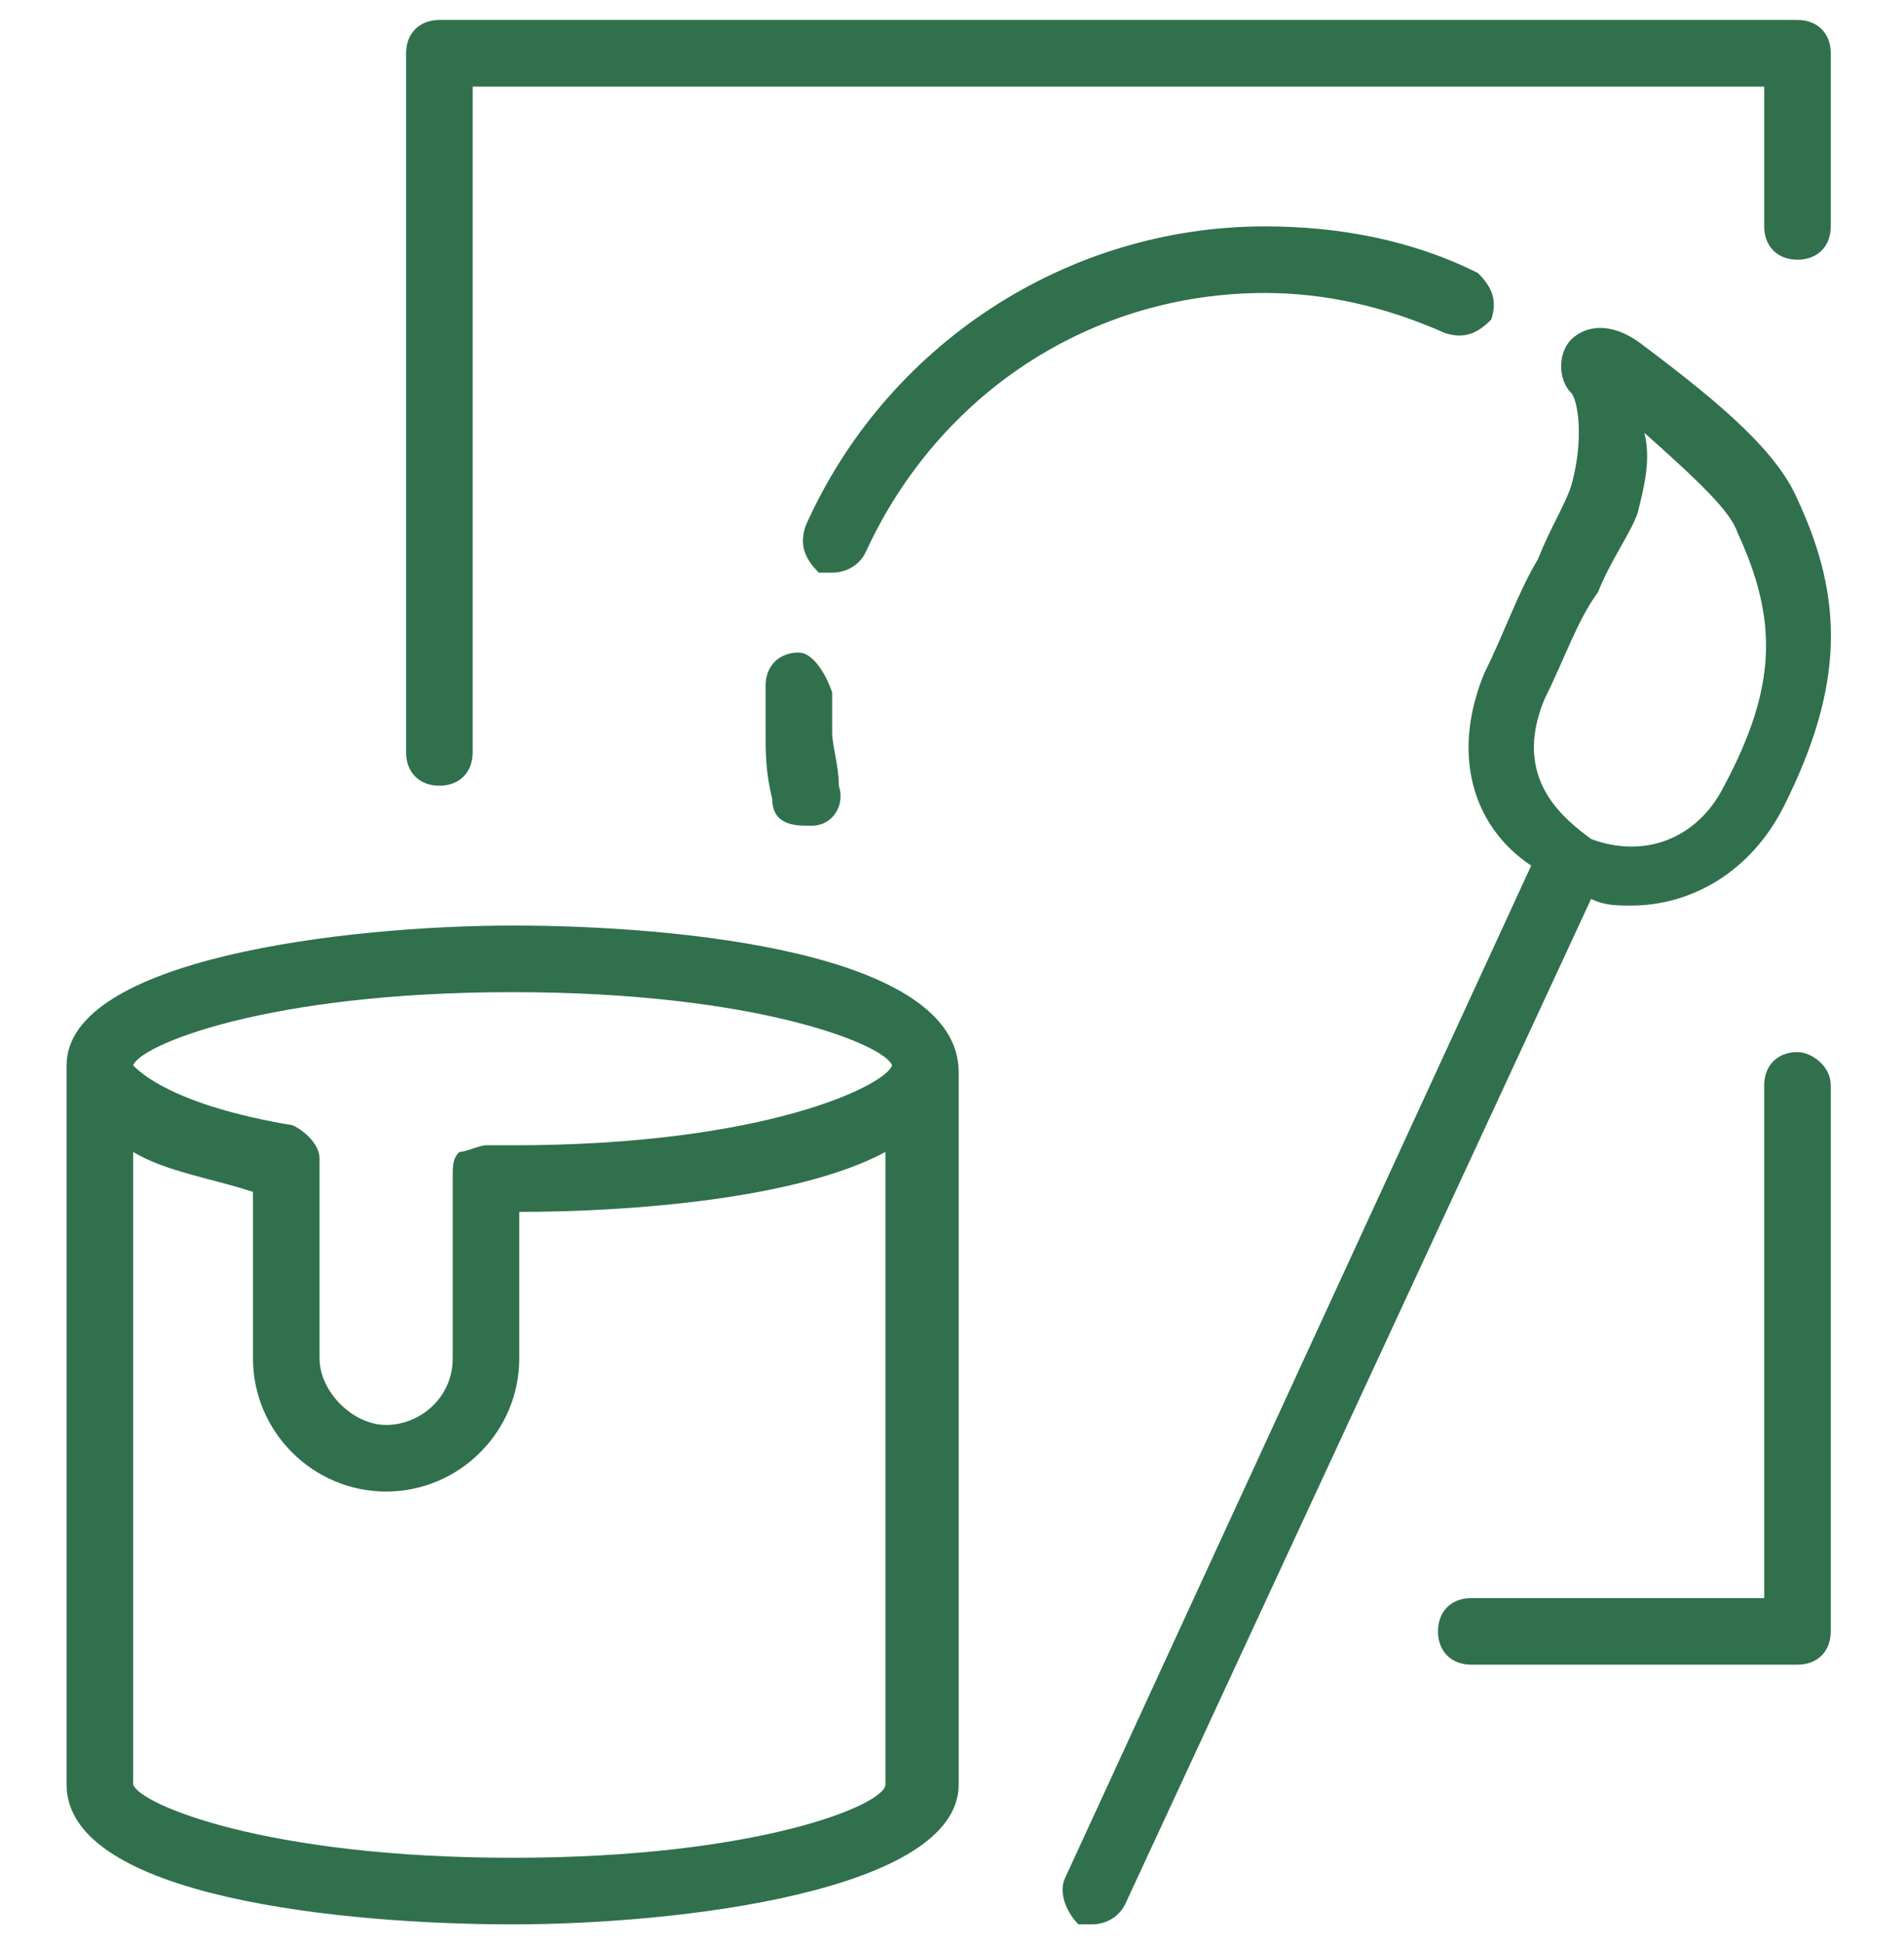 <?xml version="1.0" encoding="utf-8"?>
<!-- Generator: Adobe Illustrator 21.0.0, SVG Export Plug-In . SVG Version: 6.00 Build 0)  -->
<svg version="1.1" id="Layer_1" xmlns="http://www.w3.org/2000/svg" xmlns:xlink="http://www.w3.org/1999/xlink" x="0px" y="0px"
	 viewBox="0 0 28.6 29.2" style="enable-background:new 0 0 28.6 29.2;" xml:space="preserve">
<style type="text/css">
	.st0{fill:#30704D;}
</style>
<g>
	<path class="st0" d="M27,15.8c-0.3,0-0.5,0.2-0.5,0.5V24h-4.4c-0.3,0-0.5,0.2-0.5,0.5s0.2,0.5,0.5,0.5H27c0.3,0,0.5-0.2,0.5-0.5
		v-8.2C27.5,16,27.2,15.8,27,15.8z"/>
	<path class="st0" d="M6.6,11.8c0.3,0,0.5-0.2,0.5-0.5v-10h19.4v2.1c0,0.3,0.2,0.5,0.5,0.5s0.5-0.2,0.5-0.5V0.8
		c0-0.3-0.2-0.5-0.5-0.5H6.6c-0.3,0-0.5,0.2-0.5,0.5v10.5C6.1,11.6,6.3,11.8,6.6,11.8z"/>
	<path class="st0" d="M12,9.8c-0.3,0-0.5,0.2-0.5,0.5c0,0.2,0,0.5,0,0.7c0,0.3,0,0.6,0.1,1c0,0.3,0.2,0.4,0.5,0.4c0,0,0,0,0.1,0
		c0.3,0,0.5-0.3,0.4-0.6c0-0.3-0.1-0.6-0.1-0.8c0-0.2,0-0.4,0-0.6C12.4,10.1,12.2,9.8,12,9.8z"/>
	<path class="st0" d="M21.7,5c0.3,0.1,0.5,0,0.7-0.2c0.1-0.3,0-0.5-0.2-0.7c-1-0.5-2.1-0.7-3.2-0.7c-3,0-5.7,1.8-6.9,4.5
		c-0.1,0.3,0,0.5,0.2,0.7c0.1,0,0.1,0,0.2,0c0.2,0,0.4-0.1,0.5-0.3c1.1-2.4,3.4-3.9,6-3.9C19.9,4.4,20.8,4.6,21.7,5z"/>
	<path class="st0" d="M7.7,13.9C5.2,13.9,1,14.4,1,16v0.1v0.1v10.6c0,1.7,4.2,2.1,6.7,2.1s6.7-0.5,6.7-2.1V16.4v-0.1
		c0-0.1,0-0.1,0-0.2C14.4,14.3,10.2,13.9,7.7,13.9z M7.7,14.9c3.7,0,5.6,0.8,5.7,1.1c-0.1,0.3-1.9,1.2-5.7,1.2H7.3
		c-0.1,0-0.3,0.1-0.4,0.1c-0.1,0.1-0.1,0.2-0.1,0.4v2.7c0,0.6-0.5,1-1,1s-1-0.5-1-1v-3c0-0.2-0.2-0.4-0.4-0.5
		C2.6,16.6,2.1,16.1,2,16C2.1,15.7,4,14.9,7.7,14.9z M7.7,27.9c-3.7,0-5.6-0.8-5.7-1.1v-9.5c0.5,0.3,1.2,0.4,1.8,0.6v2.5
		c0,1.1,0.9,2,2,2s2-0.9,2-2v-2.2c1.7,0,4.2-0.2,5.5-0.9v9.5C13.3,27.1,11.4,27.9,7.7,27.9z"/>
	<path class="st0" d="M24.5,13.6c0.9,0,1.8-0.5,2.3-1.5c0.9-1.8,0.9-3.1,0.2-4.6c-0.3-0.7-1.1-1.4-2.3-2.3c-0.5-0.4-0.9-0.3-1.1-0.1
		c-0.2,0.2-0.2,0.6,0,0.8c0.1,0.1,0.2,0.7,0,1.4c-0.1,0.3-0.3,0.6-0.5,1.1c-0.3,0.5-0.5,1.1-0.8,1.7c-0.5,1.2-0.2,2.3,0.7,2.9
		l-7,15.2c-0.1,0.2,0,0.5,0.2,0.7c0.1,0,0.1,0,0.2,0c0.2,0,0.4-0.1,0.5-0.3l7-15.1C24.1,13.6,24.3,13.6,24.5,13.6z M23.2,10.5
		c0.3-0.6,0.5-1.2,0.8-1.6c0.2-0.5,0.5-0.9,0.6-1.2c0.1-0.4,0.2-0.8,0.1-1.2C25.6,7.3,26,7.7,26.1,8c0.6,1.3,0.6,2.3-0.2,3.8l0,0
		c-0.4,0.8-1.2,1.1-2,0.8C23.5,12.3,22.7,11.7,23.2,10.5z"/>
</g>
</svg>
